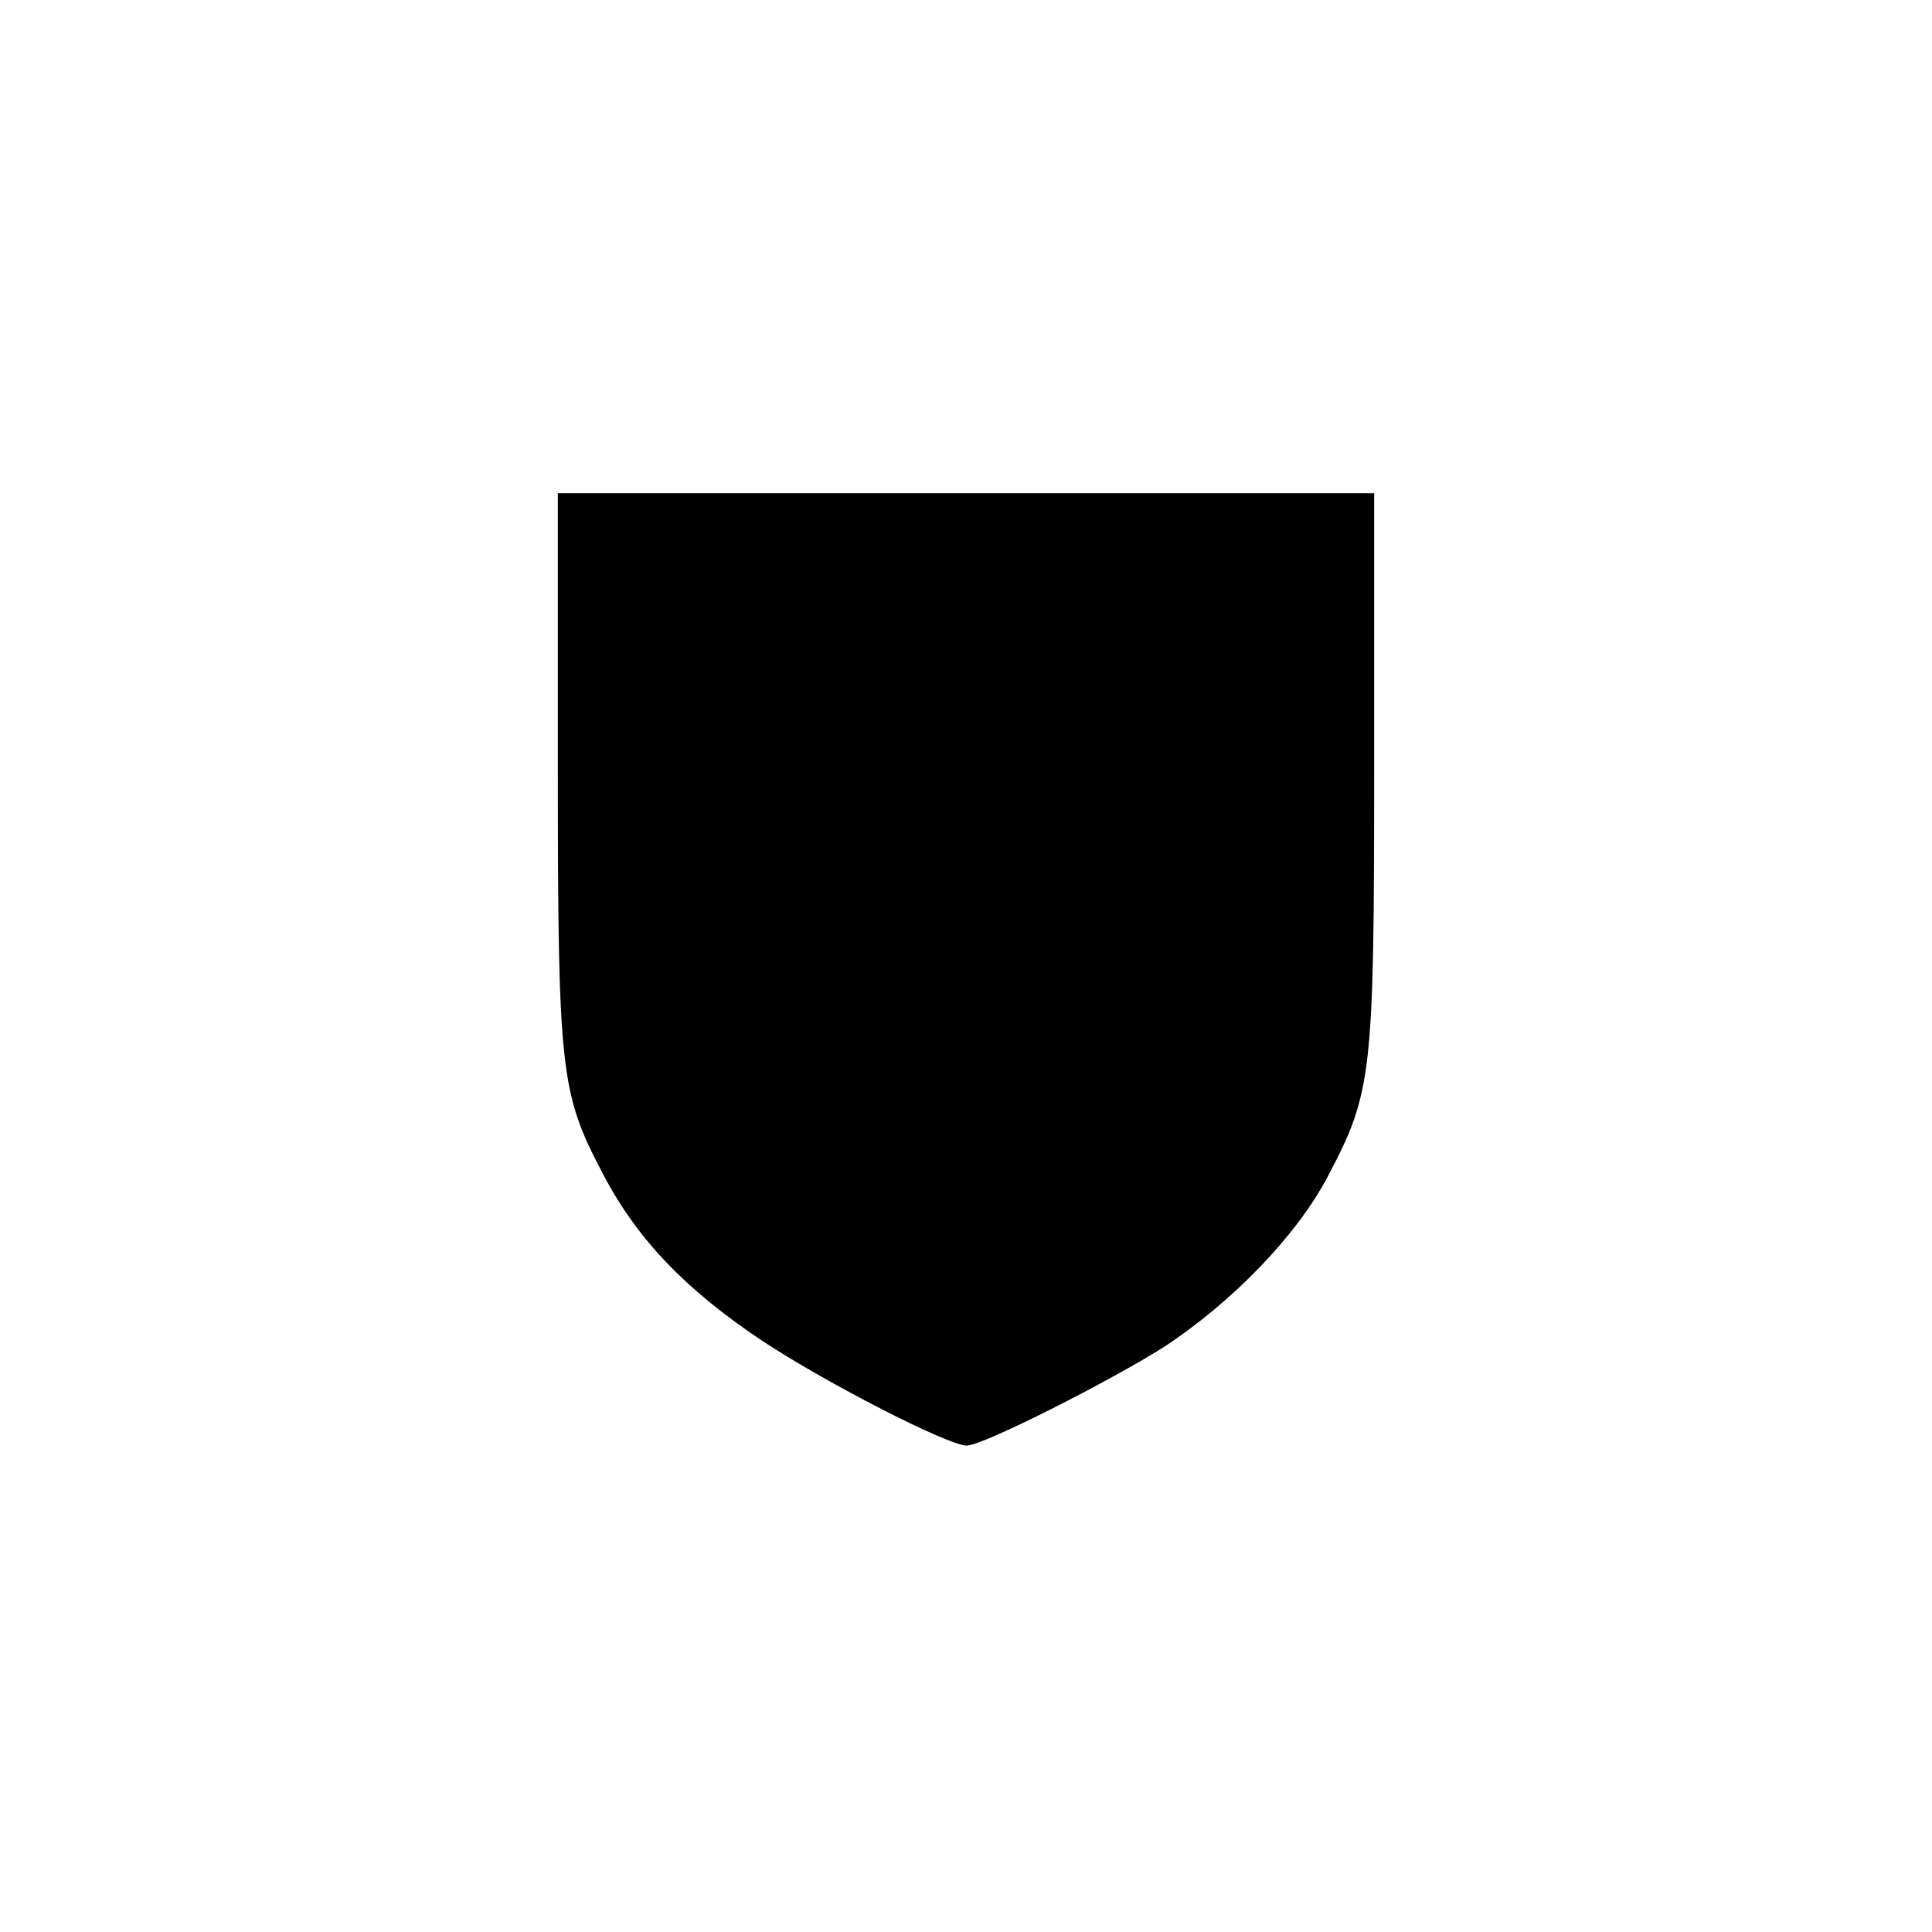 <?xml version="1.0" encoding="UTF-8" standalone="yes"?>
<svg version="1.0" xmlns="http://www.w3.org/2000/svg" width="100mm" height="100mm" viewBox="0 0 284 177" preserveAspectRatio="xMidYMid meet">
  <g transform="translate(0,177) scale(0.1,-0.1)" fill="#000000" stroke="none">
    <path d="M820 1178 c0 -450 4 -480 66 -598 50 -96 121 -170 233 -245 95 -63
275 -155 302 -155 24 0 211 95 290 145 102 67 196 165 241 251 65 123 68 150
68 602 l0 402 -600 0 -600 0 0 -402z"/>
  </g>
</svg>